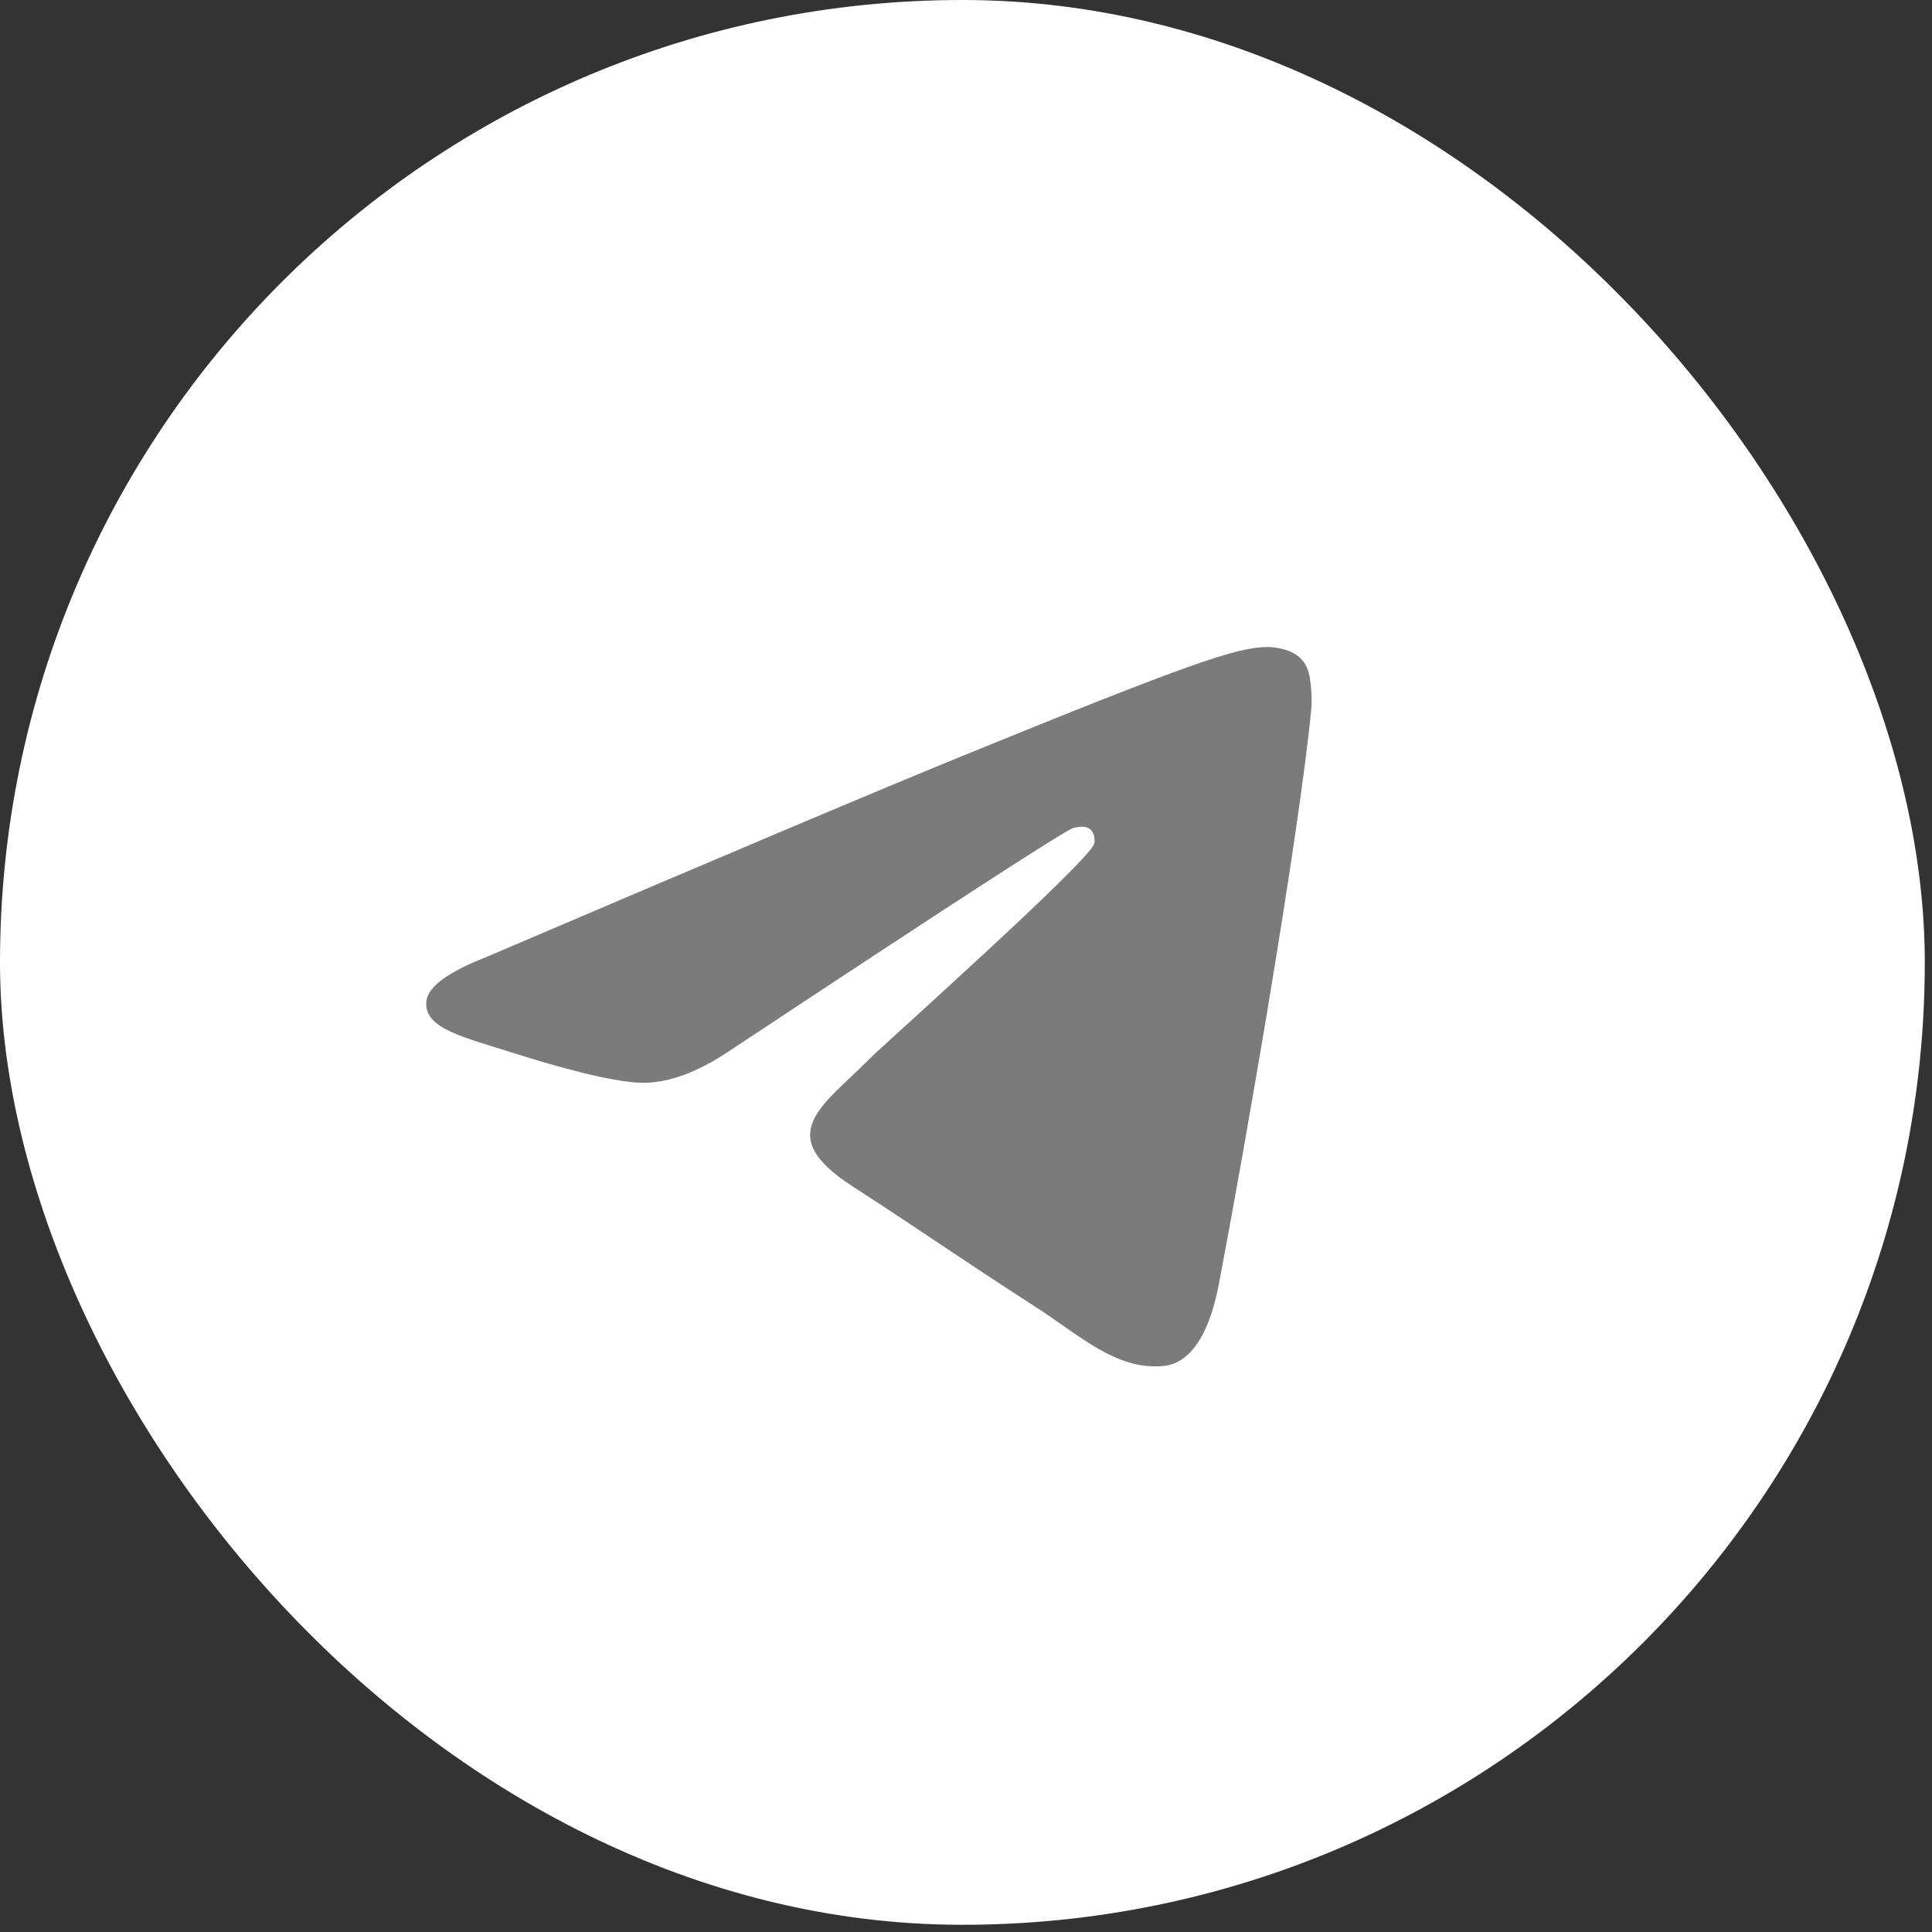 <?xml version="1.0" encoding="UTF-8"?> <svg xmlns="http://www.w3.org/2000/svg" width="37" height="37" viewBox="0 0 37 37" fill="none"><rect x="0" y="0" width="37" height="37" fill="#333333" stroke="none"/><rect width="36.862" height="36.862" rx="18.431" fill="white"></rect><g clip-path="url(#clip0_68_382)"><path d="M17.701 34.646C27.066 34.646 34.657 27.292 34.657 18.22C34.657 9.147 27.066 1.793 17.701 1.793C8.336 1.793 0.744 9.147 0.744 18.22C0.744 27.292 8.336 34.646 17.701 34.646Z" fill="white"></path><path fill-rule="evenodd" clip-rule="evenodd" d="M9.328 18.322C13.88 16.377 16.915 15.095 18.434 14.476C22.77 12.708 23.671 12.401 24.258 12.391C24.387 12.389 24.676 12.42 24.863 12.569C25.021 12.694 25.065 12.864 25.085 12.983C25.106 13.102 25.132 13.374 25.112 13.586C24.877 16.006 23.86 21.881 23.343 24.591C23.124 25.739 22.693 26.123 22.276 26.161C21.369 26.243 20.68 25.573 19.802 25.009C18.428 24.126 17.652 23.576 16.318 22.714C14.776 21.718 15.775 21.171 16.654 20.276C16.884 20.042 20.879 16.48 20.956 16.156C20.966 16.116 20.975 15.965 20.884 15.886C20.792 15.806 20.657 15.833 20.56 15.855C20.422 15.886 18.227 17.308 13.974 20.123C13.351 20.542 12.787 20.747 12.281 20.736C11.724 20.724 10.651 20.427 9.854 20.173C8.876 19.861 8.099 19.697 8.167 19.167C8.202 18.892 8.589 18.61 9.328 18.322Z" fill="#7B7B7B"></path></g><defs><clipPath id="clip0_68_382"><rect width="33.913" height="33.913" fill="white" transform="translate(0.744 0.734)"></rect></clipPath></defs></svg> 